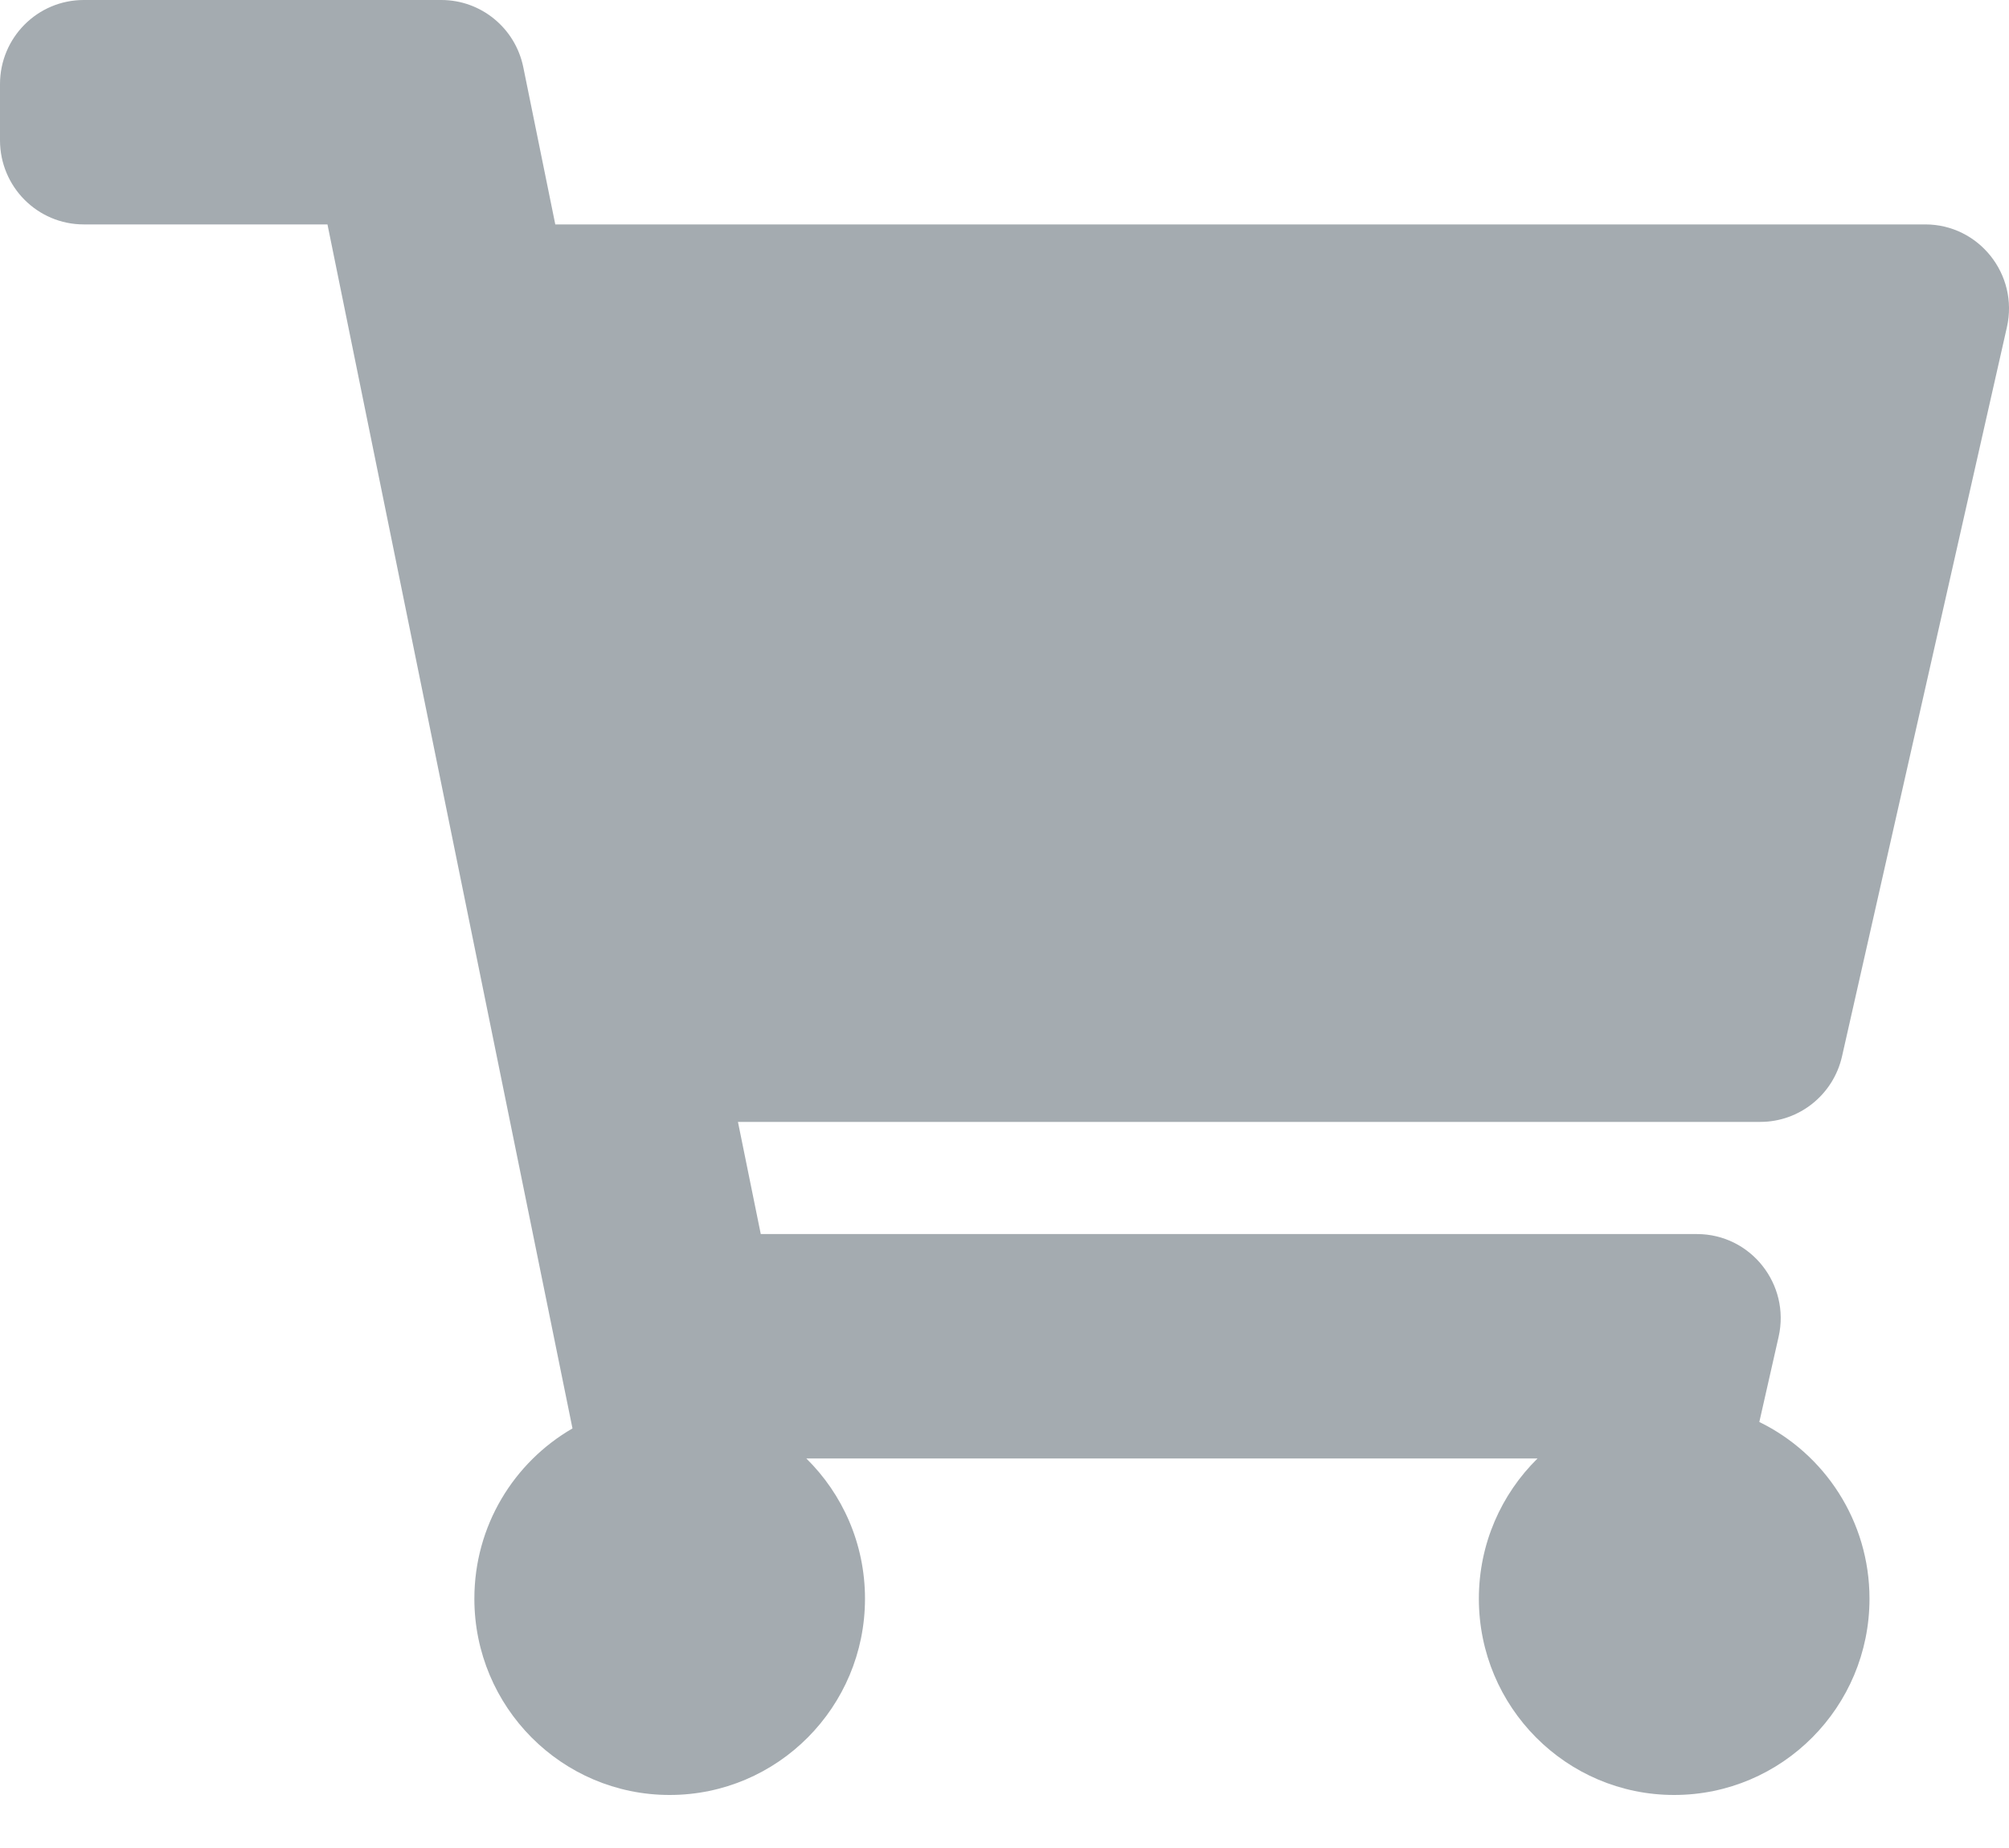 <svg width="25" height="23" viewBox="0 0 25 23" fill="none" xmlns="http://www.w3.org/2000/svg"><path d="M22.922 13.148L24.974 4.072C25.122 3.417 24.626 2.793 23.958 2.793H6.91L6.512 0.837C6.413 0.35 5.987 0 5.492 0H1.042C0.466 0 0 0.469 0 1.047V1.745C0 2.324 0.466 2.793 1.042 2.793H4.075L7.124 17.778C6.394 18.2 5.903 18.99 5.903 19.897C5.903 21.246 6.991 22.34 8.333 22.34C9.676 22.34 10.764 21.246 10.764 19.897C10.764 19.213 10.484 18.595 10.034 18.152H19.133C18.683 18.595 18.403 19.213 18.403 19.897C18.403 21.246 19.491 22.34 20.833 22.34C22.176 22.34 23.264 21.246 23.264 19.897C23.264 18.93 22.704 18.093 21.893 17.698L22.133 16.638C22.281 15.983 21.785 15.359 21.117 15.359H9.467L9.183 13.963H21.906C22.392 13.963 22.814 13.624 22.922 13.148Z" fill="#A4ABB0"/></svg>
